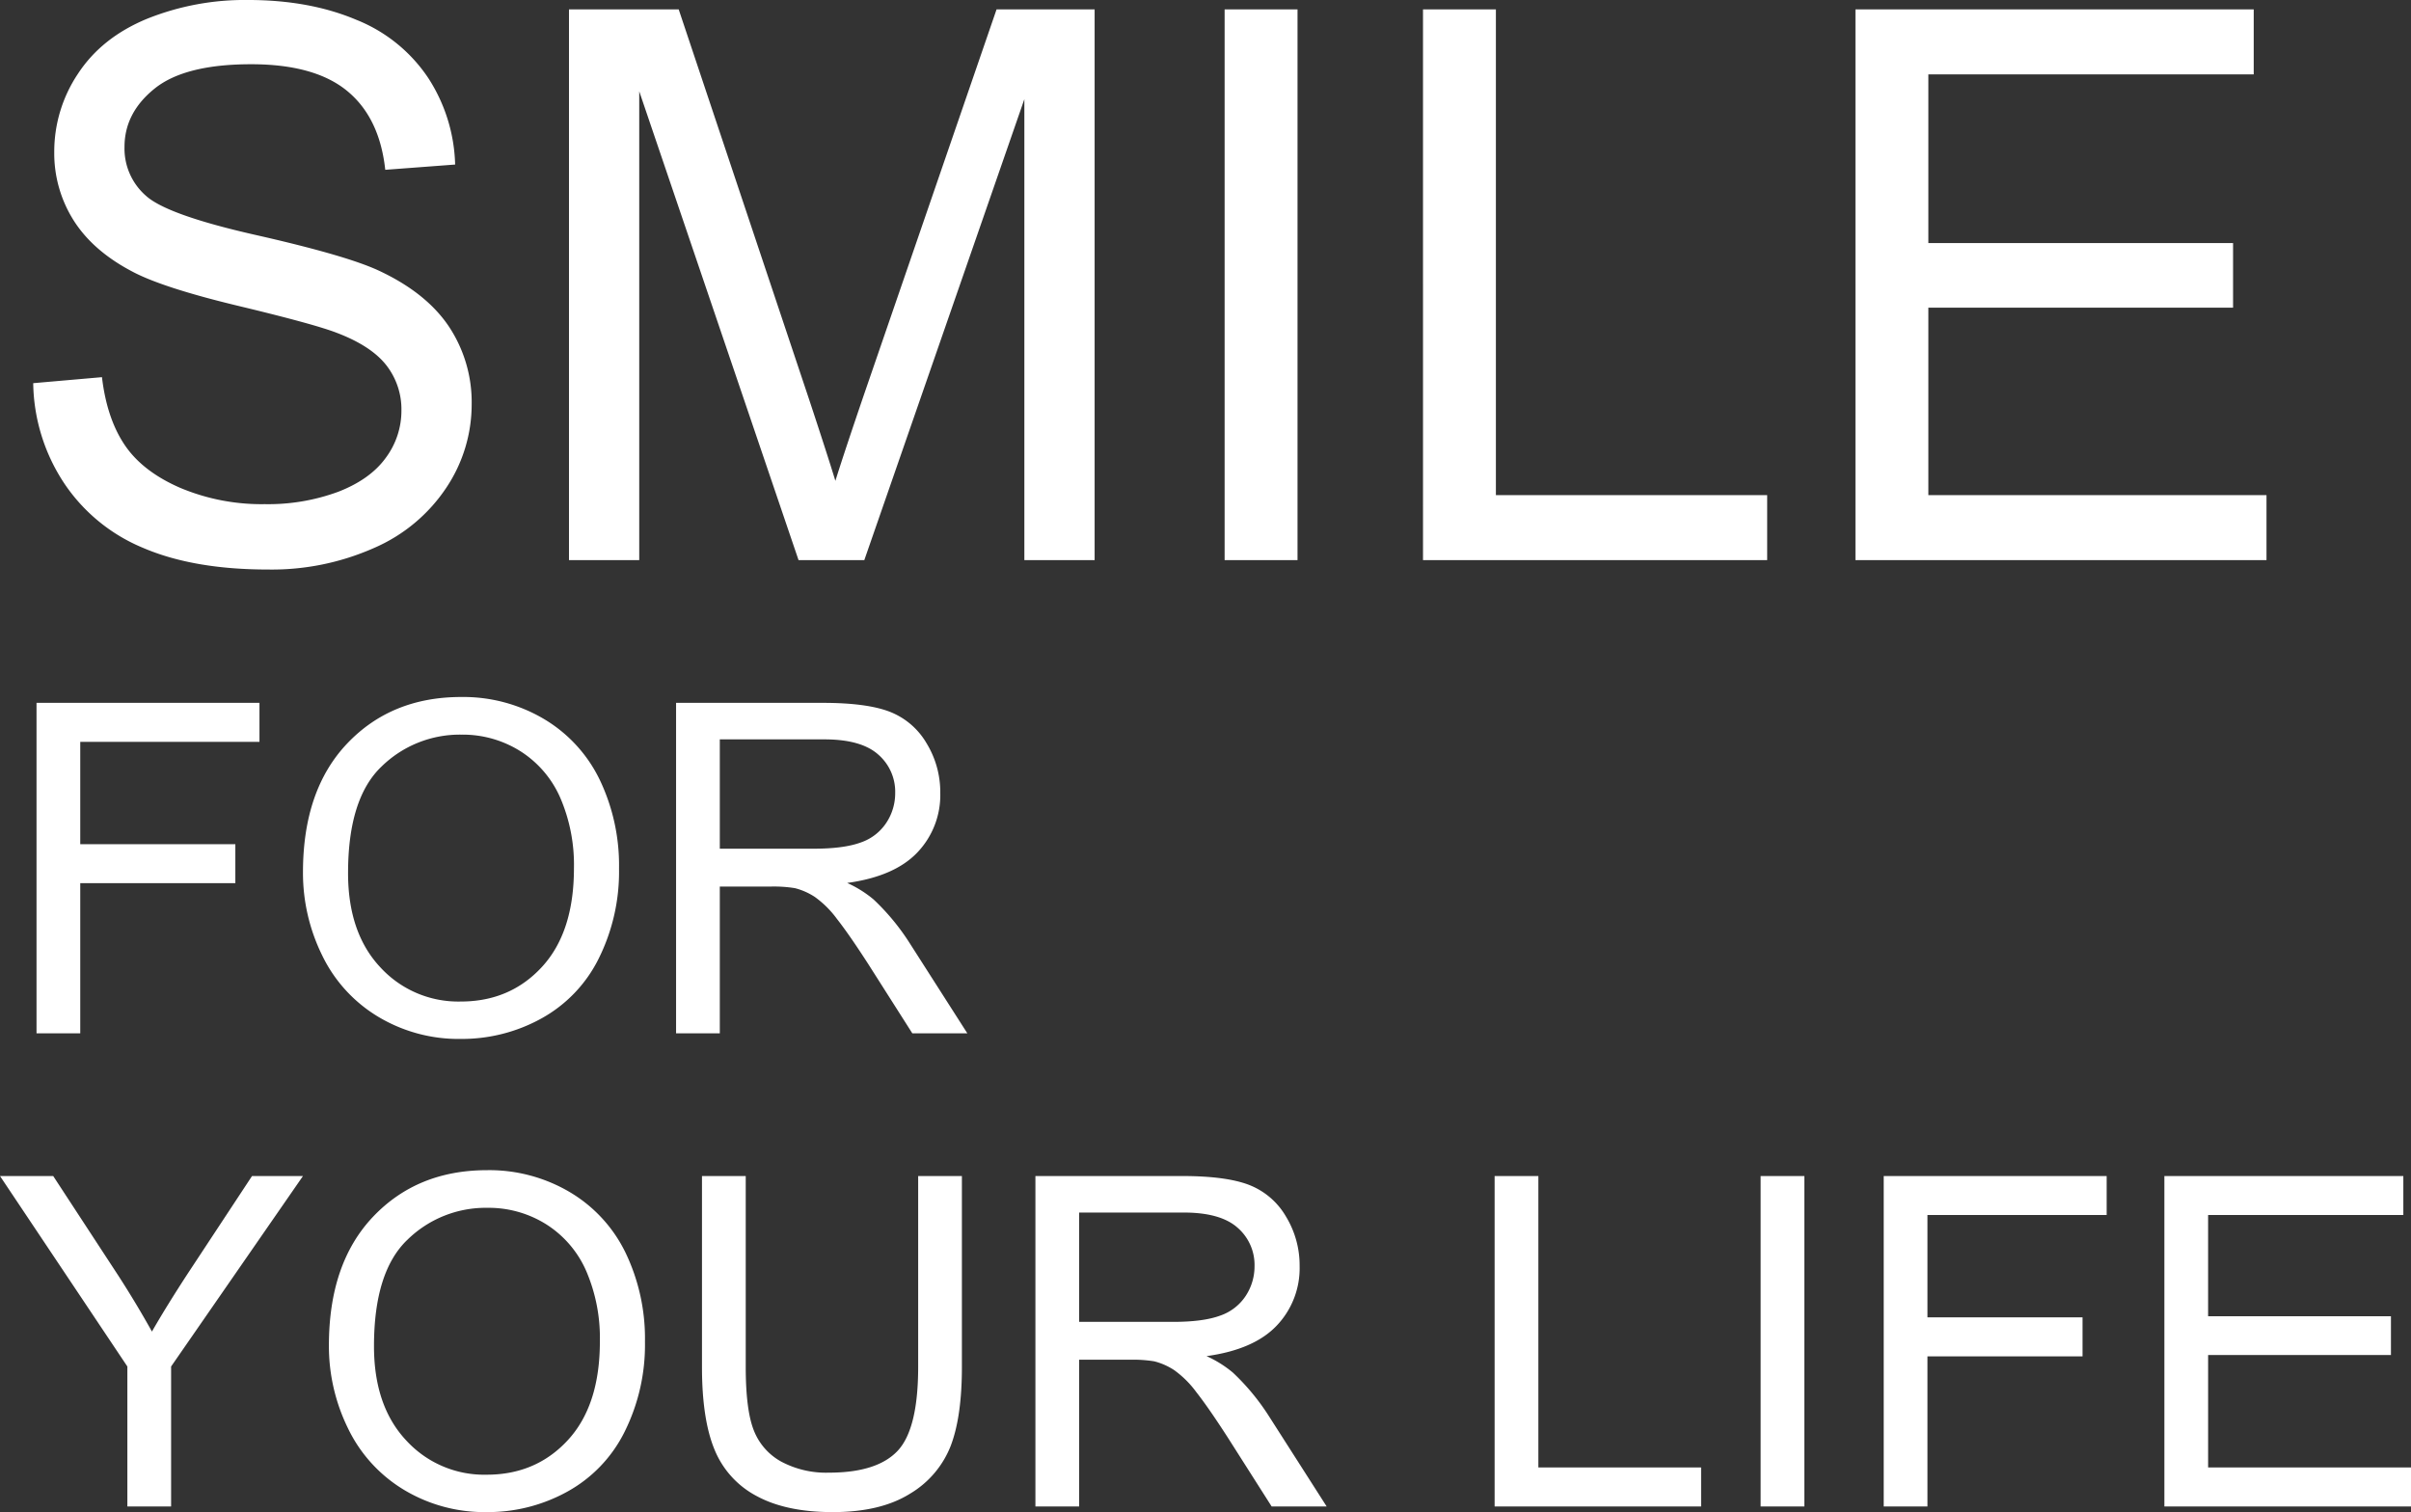 <svg xmlns="http://www.w3.org/2000/svg" width="626.66" height="393.07" viewBox="0 0 626.66 393.07">
  <rect x="0" y="0" width="626.66" height="393.07" fill="#333333" stroke="none"/>
  <path id="パス_10762" data-name="パス 10762" d="M8.984-46l17.871-1.562q1.27,10.742,5.908,17.627T47.168-18.8a54.55,54.55,0,0,0,21.973,4.248,52.651,52.651,0,0,0,19.141-3.223q8.3-3.223,12.354-8.838a20.5,20.5,0,0,0,4.053-12.256,18.631,18.631,0,0,0-3.906-11.768q-3.906-5.029-12.891-8.447Q82.129-61.328,62.4-66.064T34.766-75Q24.512-80.371,19.482-88.33a32.669,32.669,0,0,1-5.029-17.822,36.386,36.386,0,0,1,6.152-20.264q6.152-9.424,17.969-14.307a68.169,68.169,0,0,1,26.27-4.883q15.918,0,28.076,5.127a40.493,40.493,0,0,1,18.7,15.088,43.334,43.334,0,0,1,7.031,22.559l-18.164,1.367q-1.465-13.574-9.912-20.508t-24.951-6.934q-17.188,0-25.049,6.3t-7.861,15.186a16.28,16.28,0,0,0,5.566,12.7q5.469,4.98,28.564,10.205t31.689,9.131q12.5,5.762,18.457,14.6a35.567,35.567,0,0,1,5.957,20.361A38.941,38.941,0,0,1,116.406-18.9a43.081,43.081,0,0,1-18.8,15.723A65.492,65.492,0,0,1,70.02,2.441q-19.434,0-32.568-5.664A45.612,45.612,0,0,1,16.846-20.264,48.316,48.316,0,0,1,8.984-46ZM148.242,0V-143.164h28.516L210.645-41.8q4.688,14.16,6.836,21.191,2.441-7.812,7.617-22.949l34.277-99.609h25.488V0H266.6V-119.824L225,0H207.91L166.5-121.875V0Zm170.41,0V-143.164H337.6V0Zm51.563,0V-143.164H389.16v126.27h70.508V0Zm112.4,0V-143.164H586.133v16.895h-84.57v43.848h79.2v16.8h-79.2v48.73h87.891V0ZM9.844,123V37.1H67.793V47.238H21.211v26.6H61.523V83.977H21.211V123ZM79.1,81.164q0-21.387,11.484-33.486t29.648-12.1a41.131,41.131,0,0,1,21.445,5.684,37.118,37.118,0,0,1,14.561,15.85,51.477,51.477,0,0,1,5.01,23.057,50.615,50.615,0,0,1-5.273,23.379,36,36,0,0,1-14.941,15.615,42.689,42.689,0,0,1-20.859,5.3,40.617,40.617,0,0,1-21.68-5.859,37.706,37.706,0,0,1-14.473-16A48.478,48.478,0,0,1,79.1,81.164Zm11.719.176q0,15.527,8.35,24.463a27.465,27.465,0,0,0,20.947,8.936q12.832,0,21.123-9.023t8.291-25.605A44,44,0,0,0,145.986,61.8,27.237,27.237,0,0,0,135.615,49.67a28.117,28.117,0,0,0-15.322-4.307,29.065,29.065,0,0,0-20.771,8.291Q90.82,61.945,90.82,81.34ZM176.074,123V37.1H214.16q11.484,0,17.461,2.314a19.094,19.094,0,0,1,9.551,8.174,24.386,24.386,0,0,1,3.574,12.949,21.6,21.6,0,0,1-5.918,15.41q-5.918,6.27-18.281,7.969A29.478,29.478,0,0,1,227.4,88.2a59.064,59.064,0,0,1,9.434,11.426L251.777,123h-14.3l-11.367-17.871q-4.98-7.734-8.2-11.836a25.792,25.792,0,0,0-5.771-5.742,17.06,17.06,0,0,0-5.186-2.285,34.149,34.149,0,0,0-6.328-.41H187.441V123Zm11.367-47.988h24.434q7.793,0,12.188-1.611a12.969,12.969,0,0,0,6.68-5.156,13.947,13.947,0,0,0,2.285-7.705A12.8,12.8,0,0,0,228.6,50.52q-4.424-3.926-13.975-3.926H187.441ZM33.457,246V209.613L.352,160.1H14.18L31.113,186q4.688,7.266,8.73,14.531,3.867-6.738,9.375-15.176L65.859,160.1H79.1L44.824,209.613V246ZM85.84,204.164q0-21.387,11.484-33.486t29.648-12.1a41.131,41.131,0,0,1,21.445,5.684,37.118,37.118,0,0,1,14.561,15.85,51.477,51.477,0,0,1,5.01,23.057,50.615,50.615,0,0,1-5.273,23.379,36,36,0,0,1-14.941,15.615,42.689,42.689,0,0,1-20.859,5.3,40.617,40.617,0,0,1-21.68-5.859,37.706,37.706,0,0,1-14.473-16A48.478,48.478,0,0,1,85.84,204.164Zm11.719.176q0,15.527,8.35,24.463a27.465,27.465,0,0,0,20.947,8.936q12.832,0,21.123-9.023t8.291-25.605a44,44,0,0,0-3.545-18.311,27.237,27.237,0,0,0-10.371-12.129,28.117,28.117,0,0,0-15.322-4.307,29.065,29.065,0,0,0-20.771,8.291Q97.559,184.945,97.559,204.34ZM239,160.1h11.367V209.73q0,12.949-2.93,20.566a25.091,25.091,0,0,1-10.576,12.393q-7.646,4.775-20.068,4.775-12.07,0-19.746-4.16a23.748,23.748,0,0,1-10.957-12.041q-3.281-7.881-3.281-21.533V160.1H194.18v49.57q0,11.191,2.08,16.494a15.793,15.793,0,0,0,7.148,8.174,24.8,24.8,0,0,0,12.393,2.871q12.539,0,17.871-5.684T239,209.672ZM269.473,246V160.1h38.086q11.484,0,17.461,2.314a19.094,19.094,0,0,1,9.551,8.174,24.386,24.386,0,0,1,3.574,12.949,21.6,21.6,0,0,1-5.918,15.41q-5.918,6.27-18.281,7.969A29.478,29.478,0,0,1,320.8,211.2a59.064,59.064,0,0,1,9.434,11.426L345.176,246h-14.3l-11.367-17.871q-4.98-7.734-8.2-11.836a25.792,25.792,0,0,0-5.771-5.742,17.06,17.06,0,0,0-5.186-2.285,34.149,34.149,0,0,0-6.328-.41H280.84V246Zm11.367-47.988h24.434q7.793,0,12.188-1.611a12.969,12.969,0,0,0,6.68-5.156,13.947,13.947,0,0,0,2.285-7.705A12.8,12.8,0,0,0,322,173.52q-4.424-3.926-13.975-3.926H280.84ZM388.828,246V160.1H400.2v75.762h42.3V246Zm69.141,0V160.1h11.367V246Zm31.992,0V160.1H547.91v10.137H501.328v26.6h40.313v10.137H501.328V246Zm72.949,0V160.1H625.02v10.137H574.277v26.309H621.8v10.078h-47.52v29.238h52.734V246Z" transform="translate(-0.352 145.605)" fill="#fff"/>
</svg>
